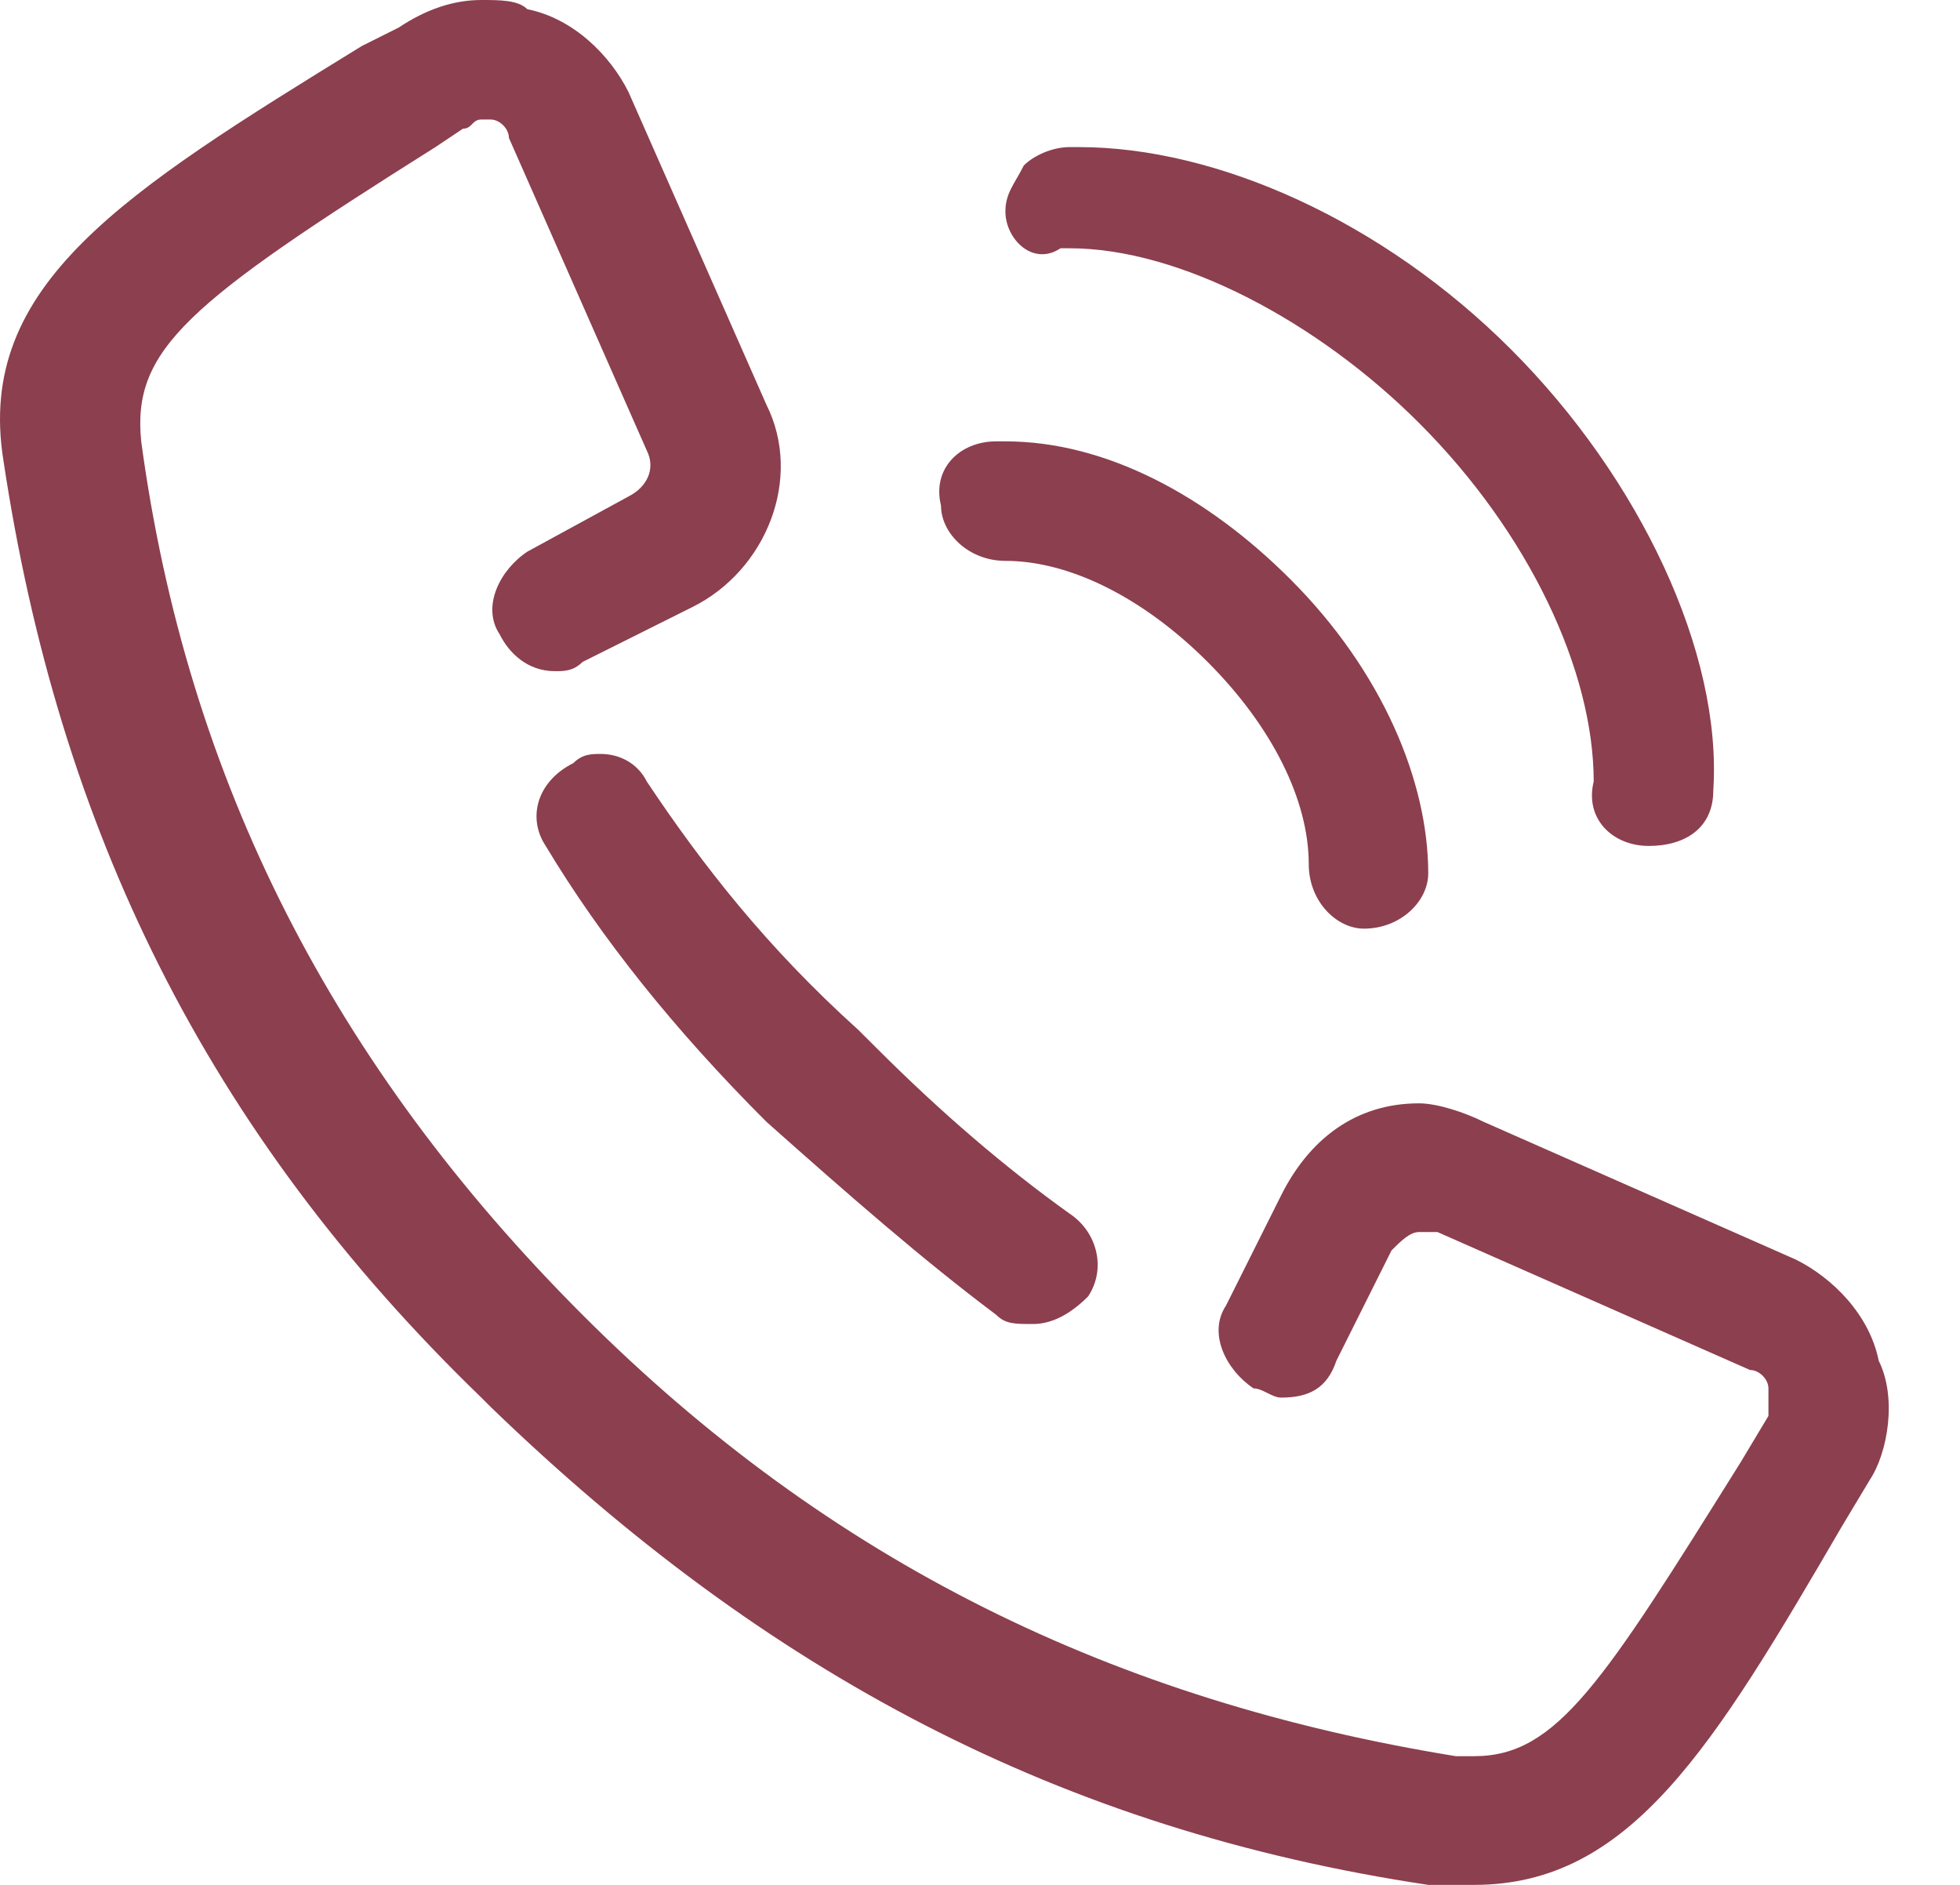 <svg width="26" height="25" viewBox="0 0 26 25" fill="none" xmlns="http://www.w3.org/2000/svg">
<path d="M13.337 2.805C13.337 2.561 13.459 2.439 13.581 2.195C13.702 2.073 13.946 1.951 14.19 1.951H14.312C16.141 1.951 18.337 2.927 20.044 4.634C21.751 6.341 22.849 8.659 22.727 10.488C22.727 10.976 22.361 11.22 21.873 11.22C21.385 11.22 21.02 10.854 21.141 10.366C21.141 8.902 20.288 7.073 18.824 5.61C17.483 4.268 15.654 3.293 14.19 3.293H14.068C13.702 3.537 13.337 3.171 13.337 2.805ZM24.922 18.049C24.8 17.439 24.312 16.951 23.824 16.707L19.678 14.878C19.434 14.756 19.068 14.634 18.824 14.634C17.971 14.634 17.361 15.122 16.995 15.854L16.263 17.317C16.02 17.683 16.263 18.171 16.629 18.415C16.751 18.415 16.873 18.537 16.995 18.537C17.361 18.537 17.605 18.415 17.727 18.049L18.459 16.585C18.581 16.463 18.702 16.341 18.824 16.341C18.946 16.341 18.946 16.341 19.068 16.341L23.215 18.171C23.337 18.171 23.459 18.293 23.459 18.415C23.459 18.537 23.459 18.659 23.459 18.78L23.093 19.39C21.263 22.317 20.654 23.293 19.556 23.293C19.434 23.293 19.312 23.293 19.312 23.293C14.8 22.561 11.02 20.732 7.727 17.439C4.434 14.146 2.483 10.366 1.873 5.854C1.751 4.634 2.483 4.024 5.776 1.951L6.141 1.707C6.263 1.707 6.263 1.585 6.385 1.585H6.507C6.629 1.585 6.751 1.707 6.751 1.829L8.58 5.976C8.702 6.22 8.58 6.463 8.337 6.585L6.995 7.317C6.629 7.561 6.385 8.049 6.629 8.415C6.751 8.659 6.995 8.902 7.361 8.902C7.483 8.902 7.605 8.902 7.727 8.78L9.19 8.049C10.166 7.561 10.654 6.341 10.166 5.366L8.337 1.22C8.093 0.732 7.605 0.244 6.995 0.122C6.873 0 6.629 0 6.385 0C6.019 0 5.654 0.122 5.288 0.366L4.8 0.61C1.629 2.561 -0.322 3.78 0.044 6.098C0.776 10.976 2.727 15 6.385 18.537C6.385 18.537 6.385 18.537 6.507 18.659C10.166 22.195 14.068 24.268 18.946 25C19.19 25 19.312 25 19.556 25C21.629 25 22.727 23.171 24.434 20.244L24.8 19.634C25.044 19.268 25.166 18.537 24.922 18.049ZM13.337 7.439C14.19 7.439 15.166 7.927 16.02 8.78C16.873 9.634 17.361 10.61 17.361 11.463C17.361 11.951 17.727 12.317 18.093 12.317C18.581 12.317 18.946 11.951 18.946 11.585C18.946 10.366 18.337 8.902 17.117 7.683C16.02 6.585 14.678 5.854 13.337 5.854H13.215C12.727 5.854 12.361 6.22 12.483 6.707C12.483 7.073 12.849 7.439 13.337 7.439ZM7.971 10C7.849 10 7.727 10 7.605 10.122C7.117 10.366 6.995 10.854 7.239 11.22C7.971 12.439 8.946 13.659 10.166 14.878C11.263 15.854 12.239 16.707 13.215 17.439C13.337 17.561 13.459 17.561 13.702 17.561C13.946 17.561 14.19 17.439 14.434 17.195C14.678 16.829 14.556 16.341 14.19 16.098C13.337 15.488 12.483 14.756 11.629 13.902L11.385 13.659C10.166 12.561 9.312 11.463 8.58 10.366C8.459 10.122 8.215 10 7.971 10Z" fill="#8C3F4E"/>
</svg>
